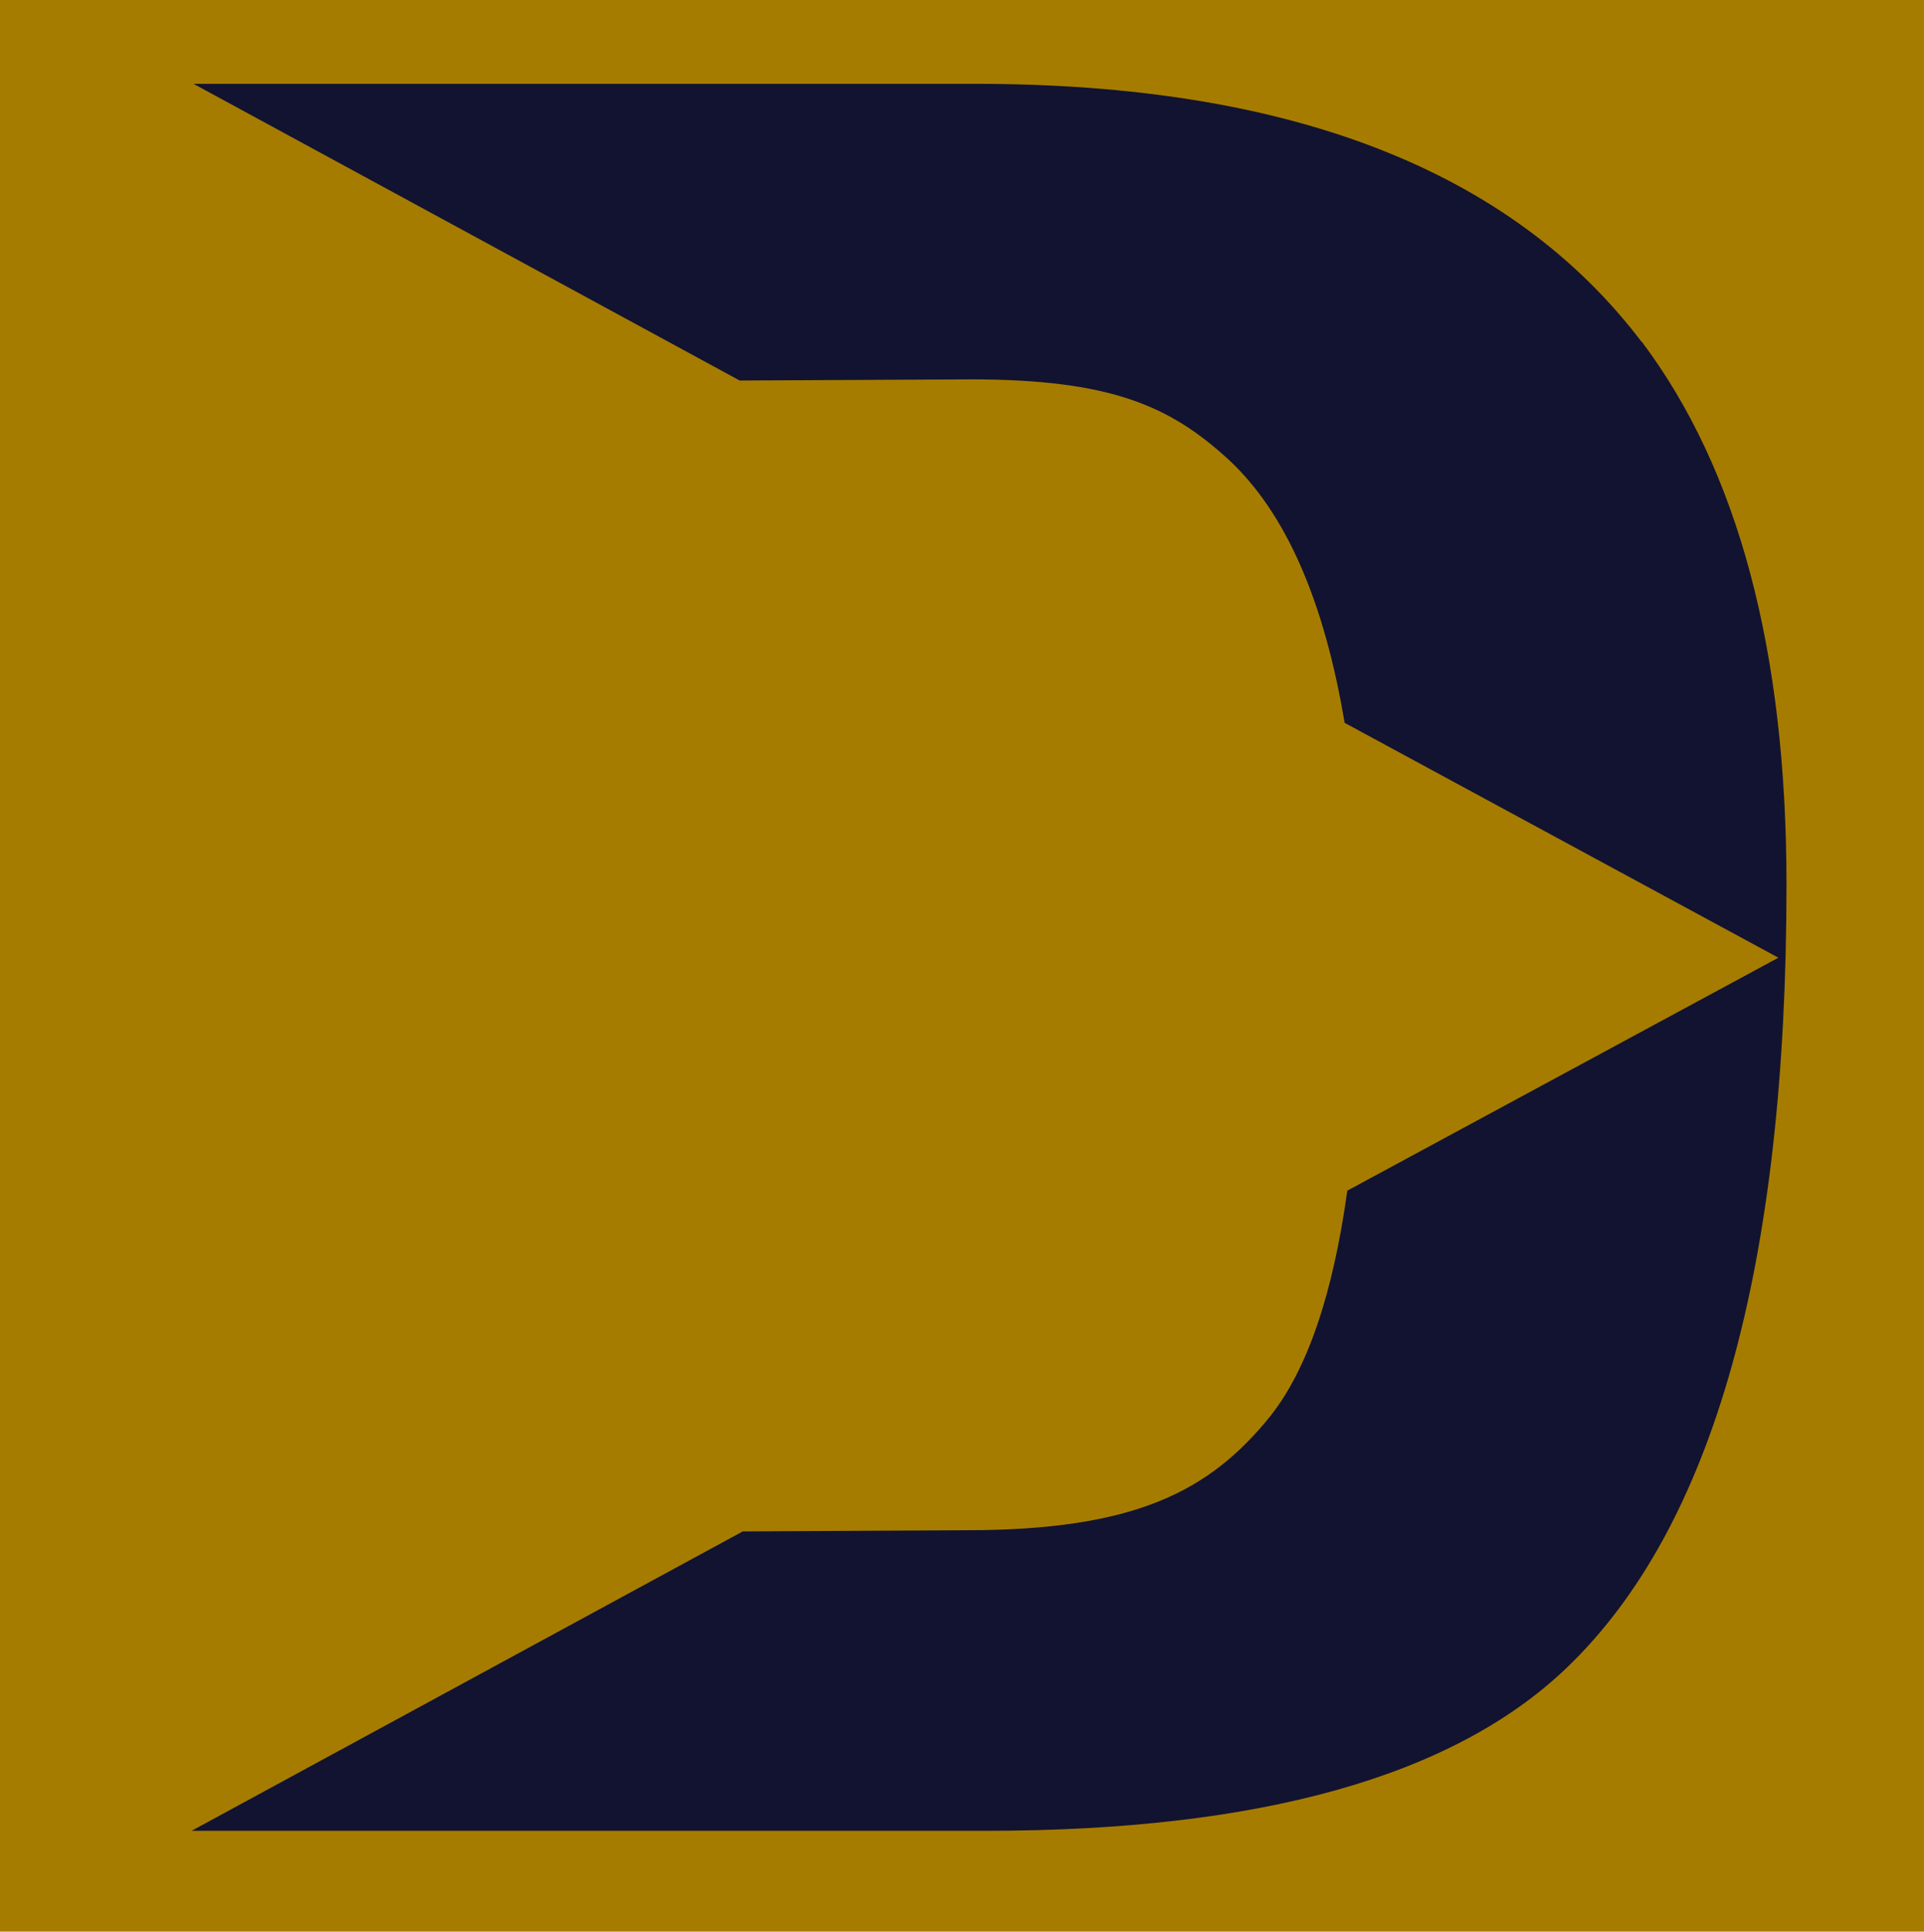 <?xml version="1.0" encoding="UTF-8"?>
<svg id="Layer_2" data-name="Layer 2" xmlns="http://www.w3.org/2000/svg" viewBox="0 0 49.81 50">
  <defs>
    <style>
      .cls-1 {
        fill: #121330;
      }

      .cls-2 {
        fill: #a67c00;
        fill-rule: evenodd;
      }

      .cls-3 {
        fill: none;
      }
    </style>
  </defs>
  <g id="Layer_1-2" data-name="Layer 1">
    <g>
      <g id="Symbols">
        <g id="header">
          <g id="Group-7">
            <polygon id="Fill-1" class="cls-2" points="0 50 49.81 50 49.81 0 0 0 0 50"/>
            <g id="Group-6">
              <polygon id="Stroke-2" class="cls-3" points=".23 49.77 49.64 49.77 49.64 .36 .23 .36 .23 49.77"/>
            </g>
          </g>
        </g>
      </g>
      <path class="cls-1" d="M42.5,8.85c-3.38-4.45-9.12-6.68-17.24-6.68H5.01l14.14,7.68,5.98-.03c3.63,0,5.16,.69,6.67,2.07,1.48,1.37,2.48,3.65,3.01,6.82l11.23,6.08-11.16,6.03c-.37,2.67-1.03,4.61-1.98,5.82-1.59,1.98-3.54,2.97-7.9,2.97l-5.77,.03-14.27,7.75H25.52c7.08,0,12.09-1.4,15.03-4.21,3.8-3.63,5.7-10.39,5.7-20.28,0-6.05-1.25-10.74-3.75-14.06Z"/>
    </g>
  </g>
</svg>